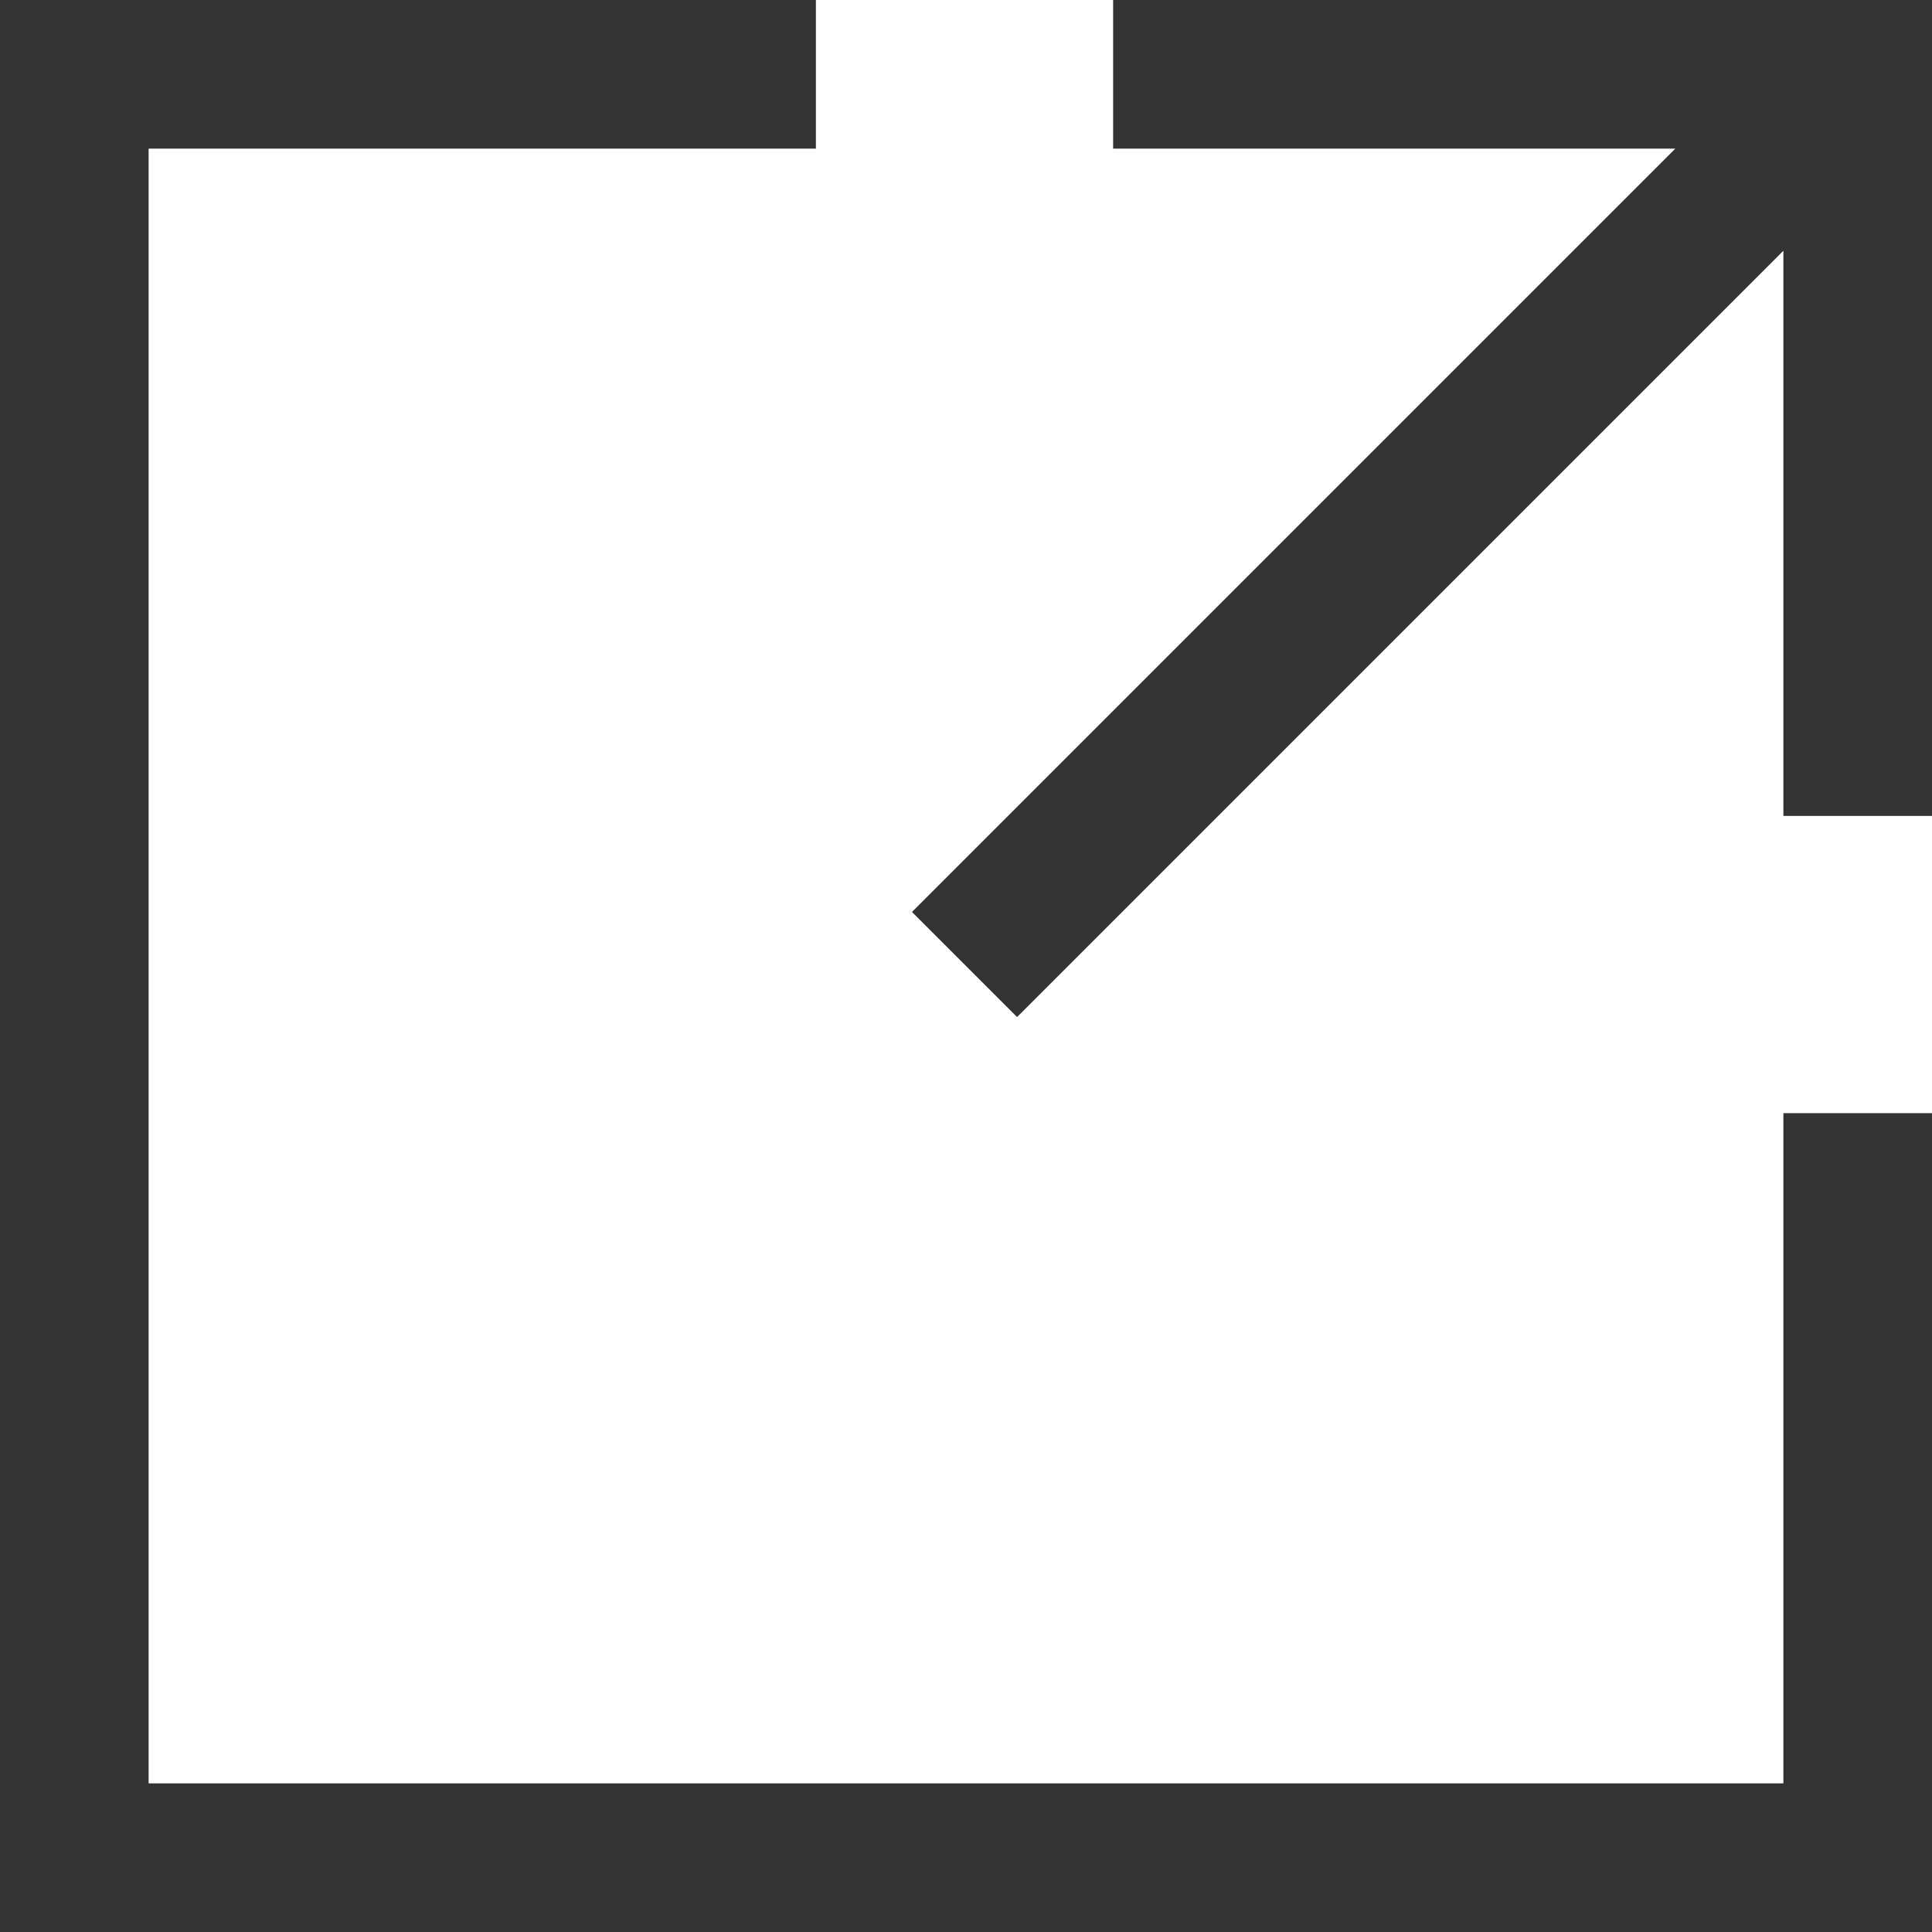 <svg id="Layer_3" data-name="Layer 3" xmlns="http://www.w3.org/2000/svg" viewBox="0 0 13 13"><defs><style>.cls-1{fill:none;stroke:#333;stroke-miterlimit:10}</style></defs><title>outbound</title><path class="cls-1" d="M12.5 7.49v5.01H.5V.5h4.99m2 0h5.01v4.99M12.38.6L6.49 6.49"/></svg>